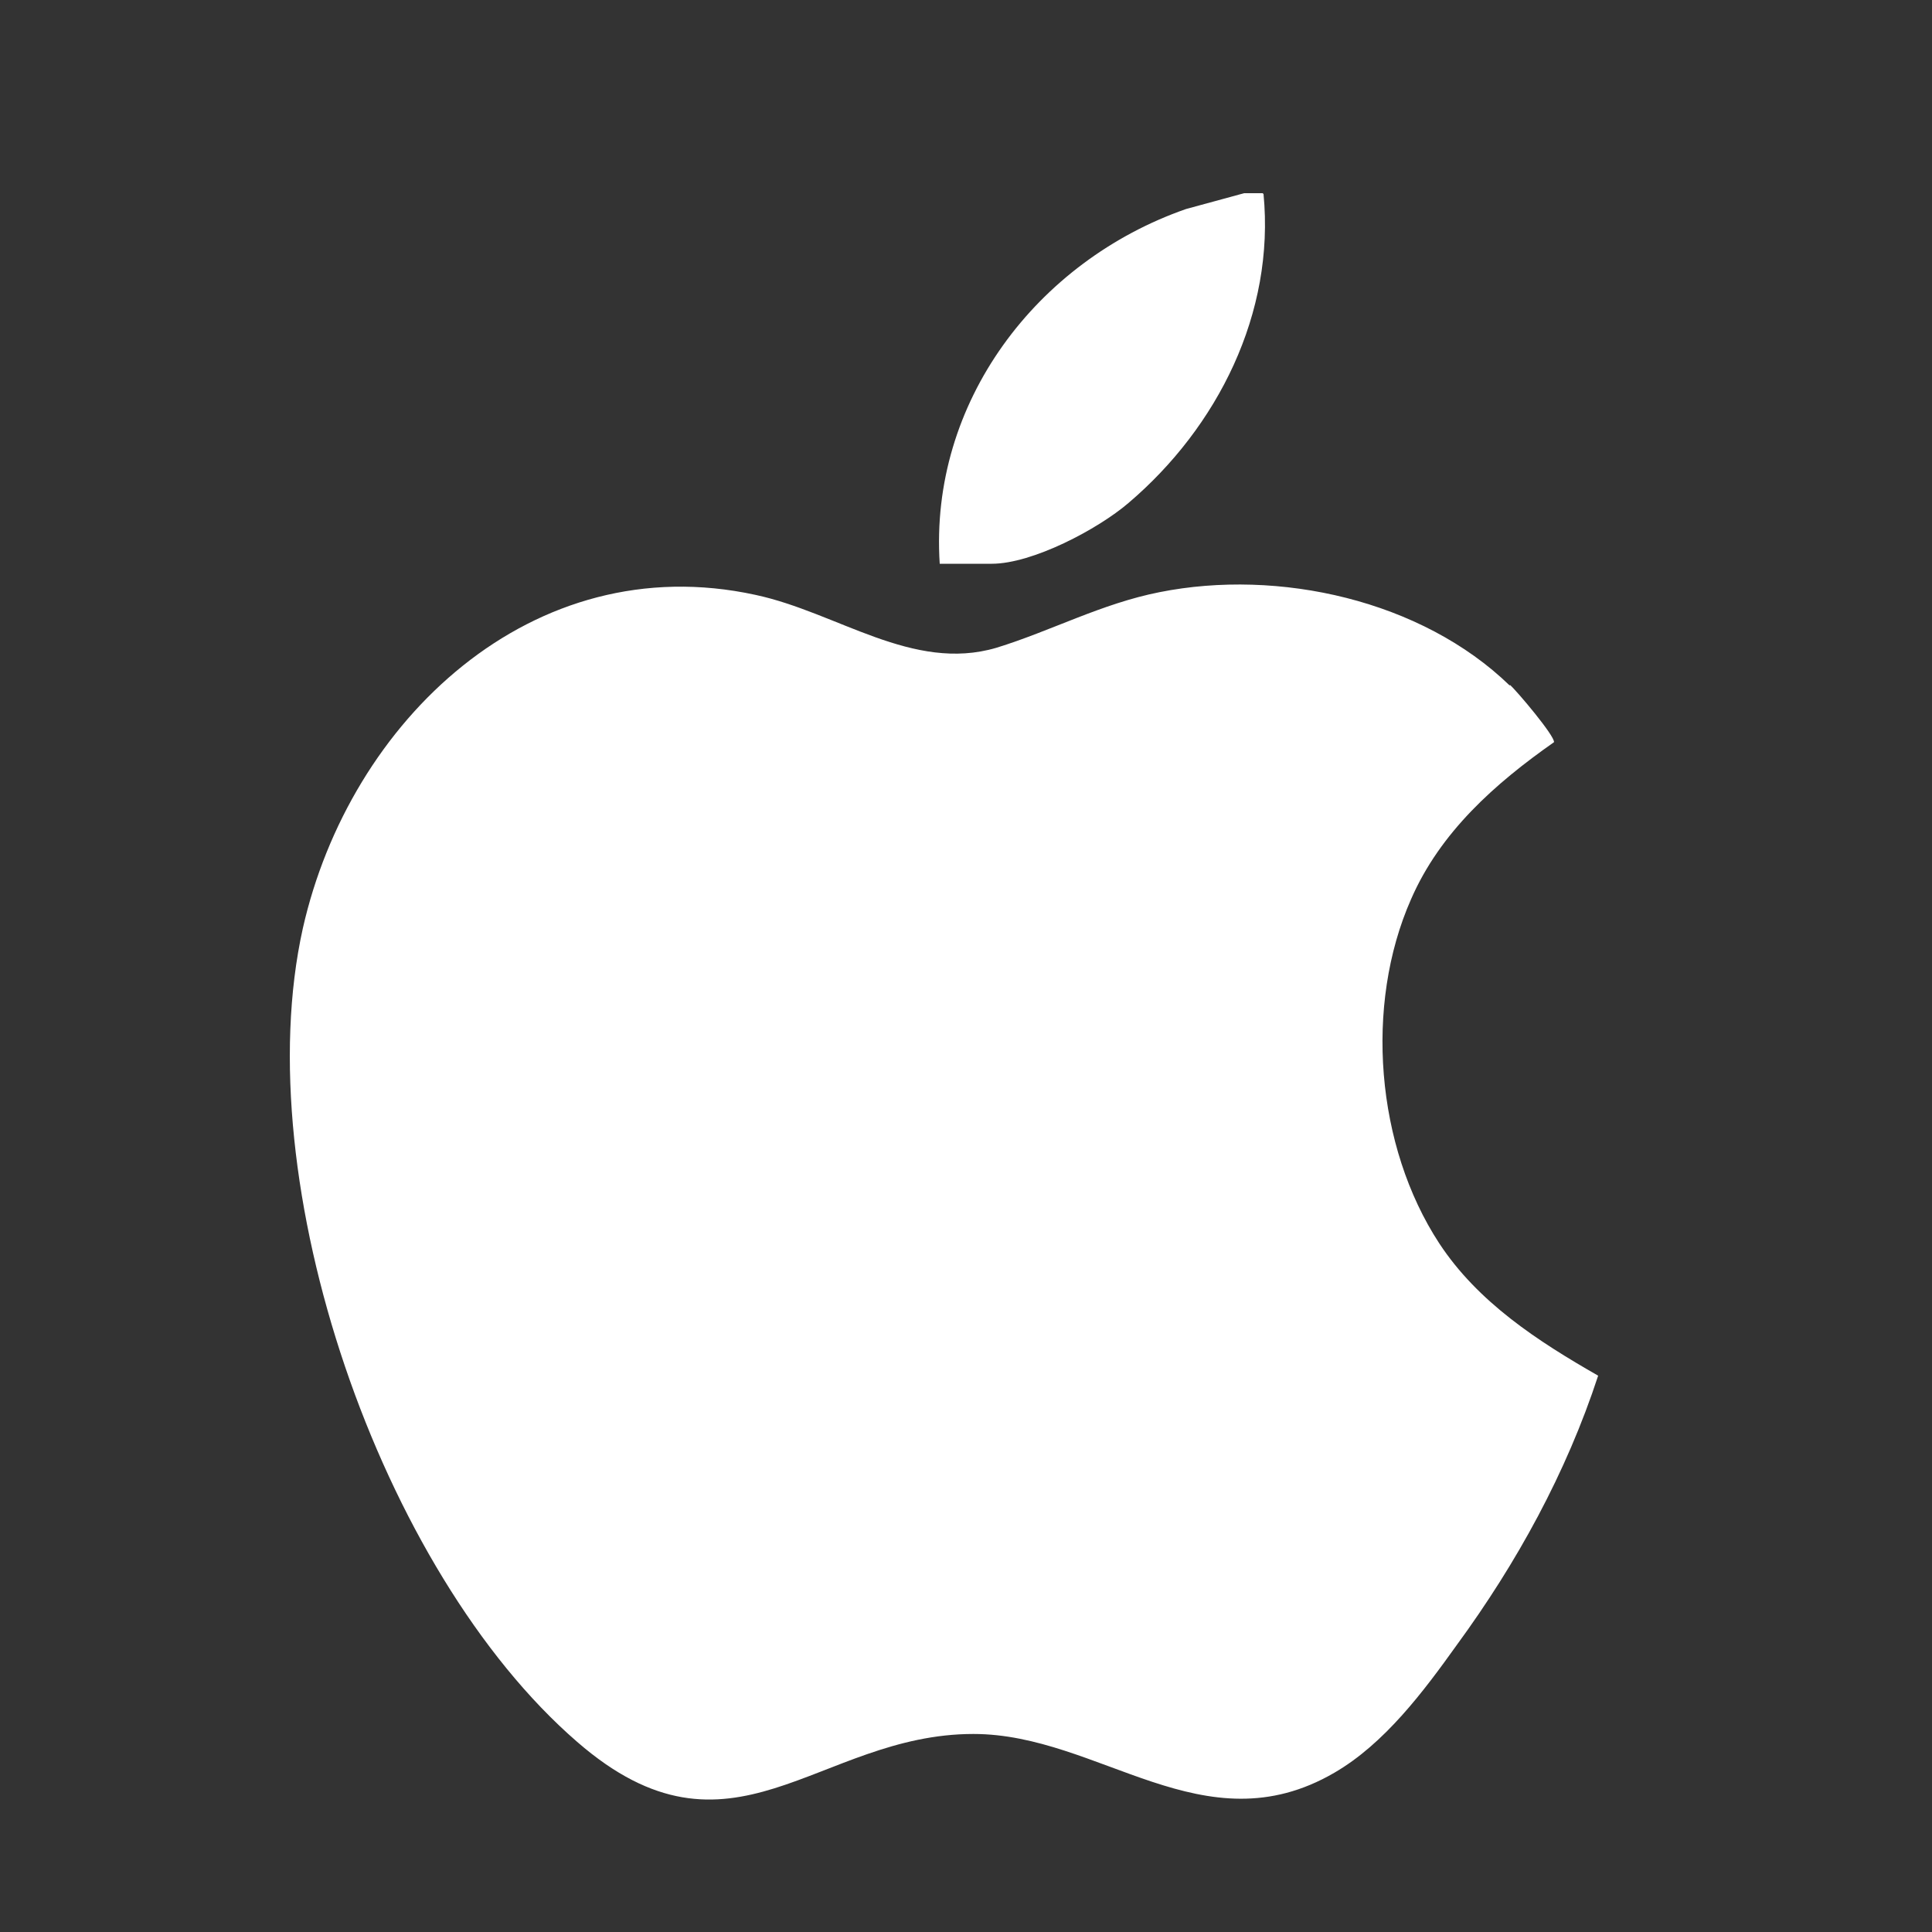 <svg width="20" height="20" viewBox="0 0 20 20" fill="none" xmlns="http://www.w3.org/2000/svg">
<rect x="0" y="0" width="20" height="20" fill="#333333" stroke="none"/>
<path d="M13.08 2.009C13.199 3.242 12.605 4.421 11.683 5.206C11.363 5.48 10.687 5.836 10.267 5.836H9.728C9.619 4.165 10.733 2.703 12.277 2.164L12.879 2H13.071L13.08 2.009Z" fill="white"/>
<path d="M15.63 7.089C15.703 7.153 16.096 7.619 16.087 7.683C15.475 8.112 14.909 8.615 14.607 9.309C14.123 10.405 14.242 11.867 14.899 12.871C15.301 13.483 15.922 13.885 16.544 14.241C16.215 15.246 15.703 16.178 15.082 17.027C14.735 17.512 14.333 18.05 13.812 18.352C12.461 19.137 11.383 17.95 10.077 17.95C8.46 17.95 7.574 19.421 5.975 18.032C3.938 16.269 2.55 12.241 3.135 9.61C3.619 7.464 5.509 5.655 7.82 6.158C8.67 6.34 9.446 6.961 10.314 6.706C10.88 6.532 11.401 6.249 12.004 6.13C13.237 5.884 14.717 6.212 15.63 7.098V7.089Z" fill="white"/>
</svg>
